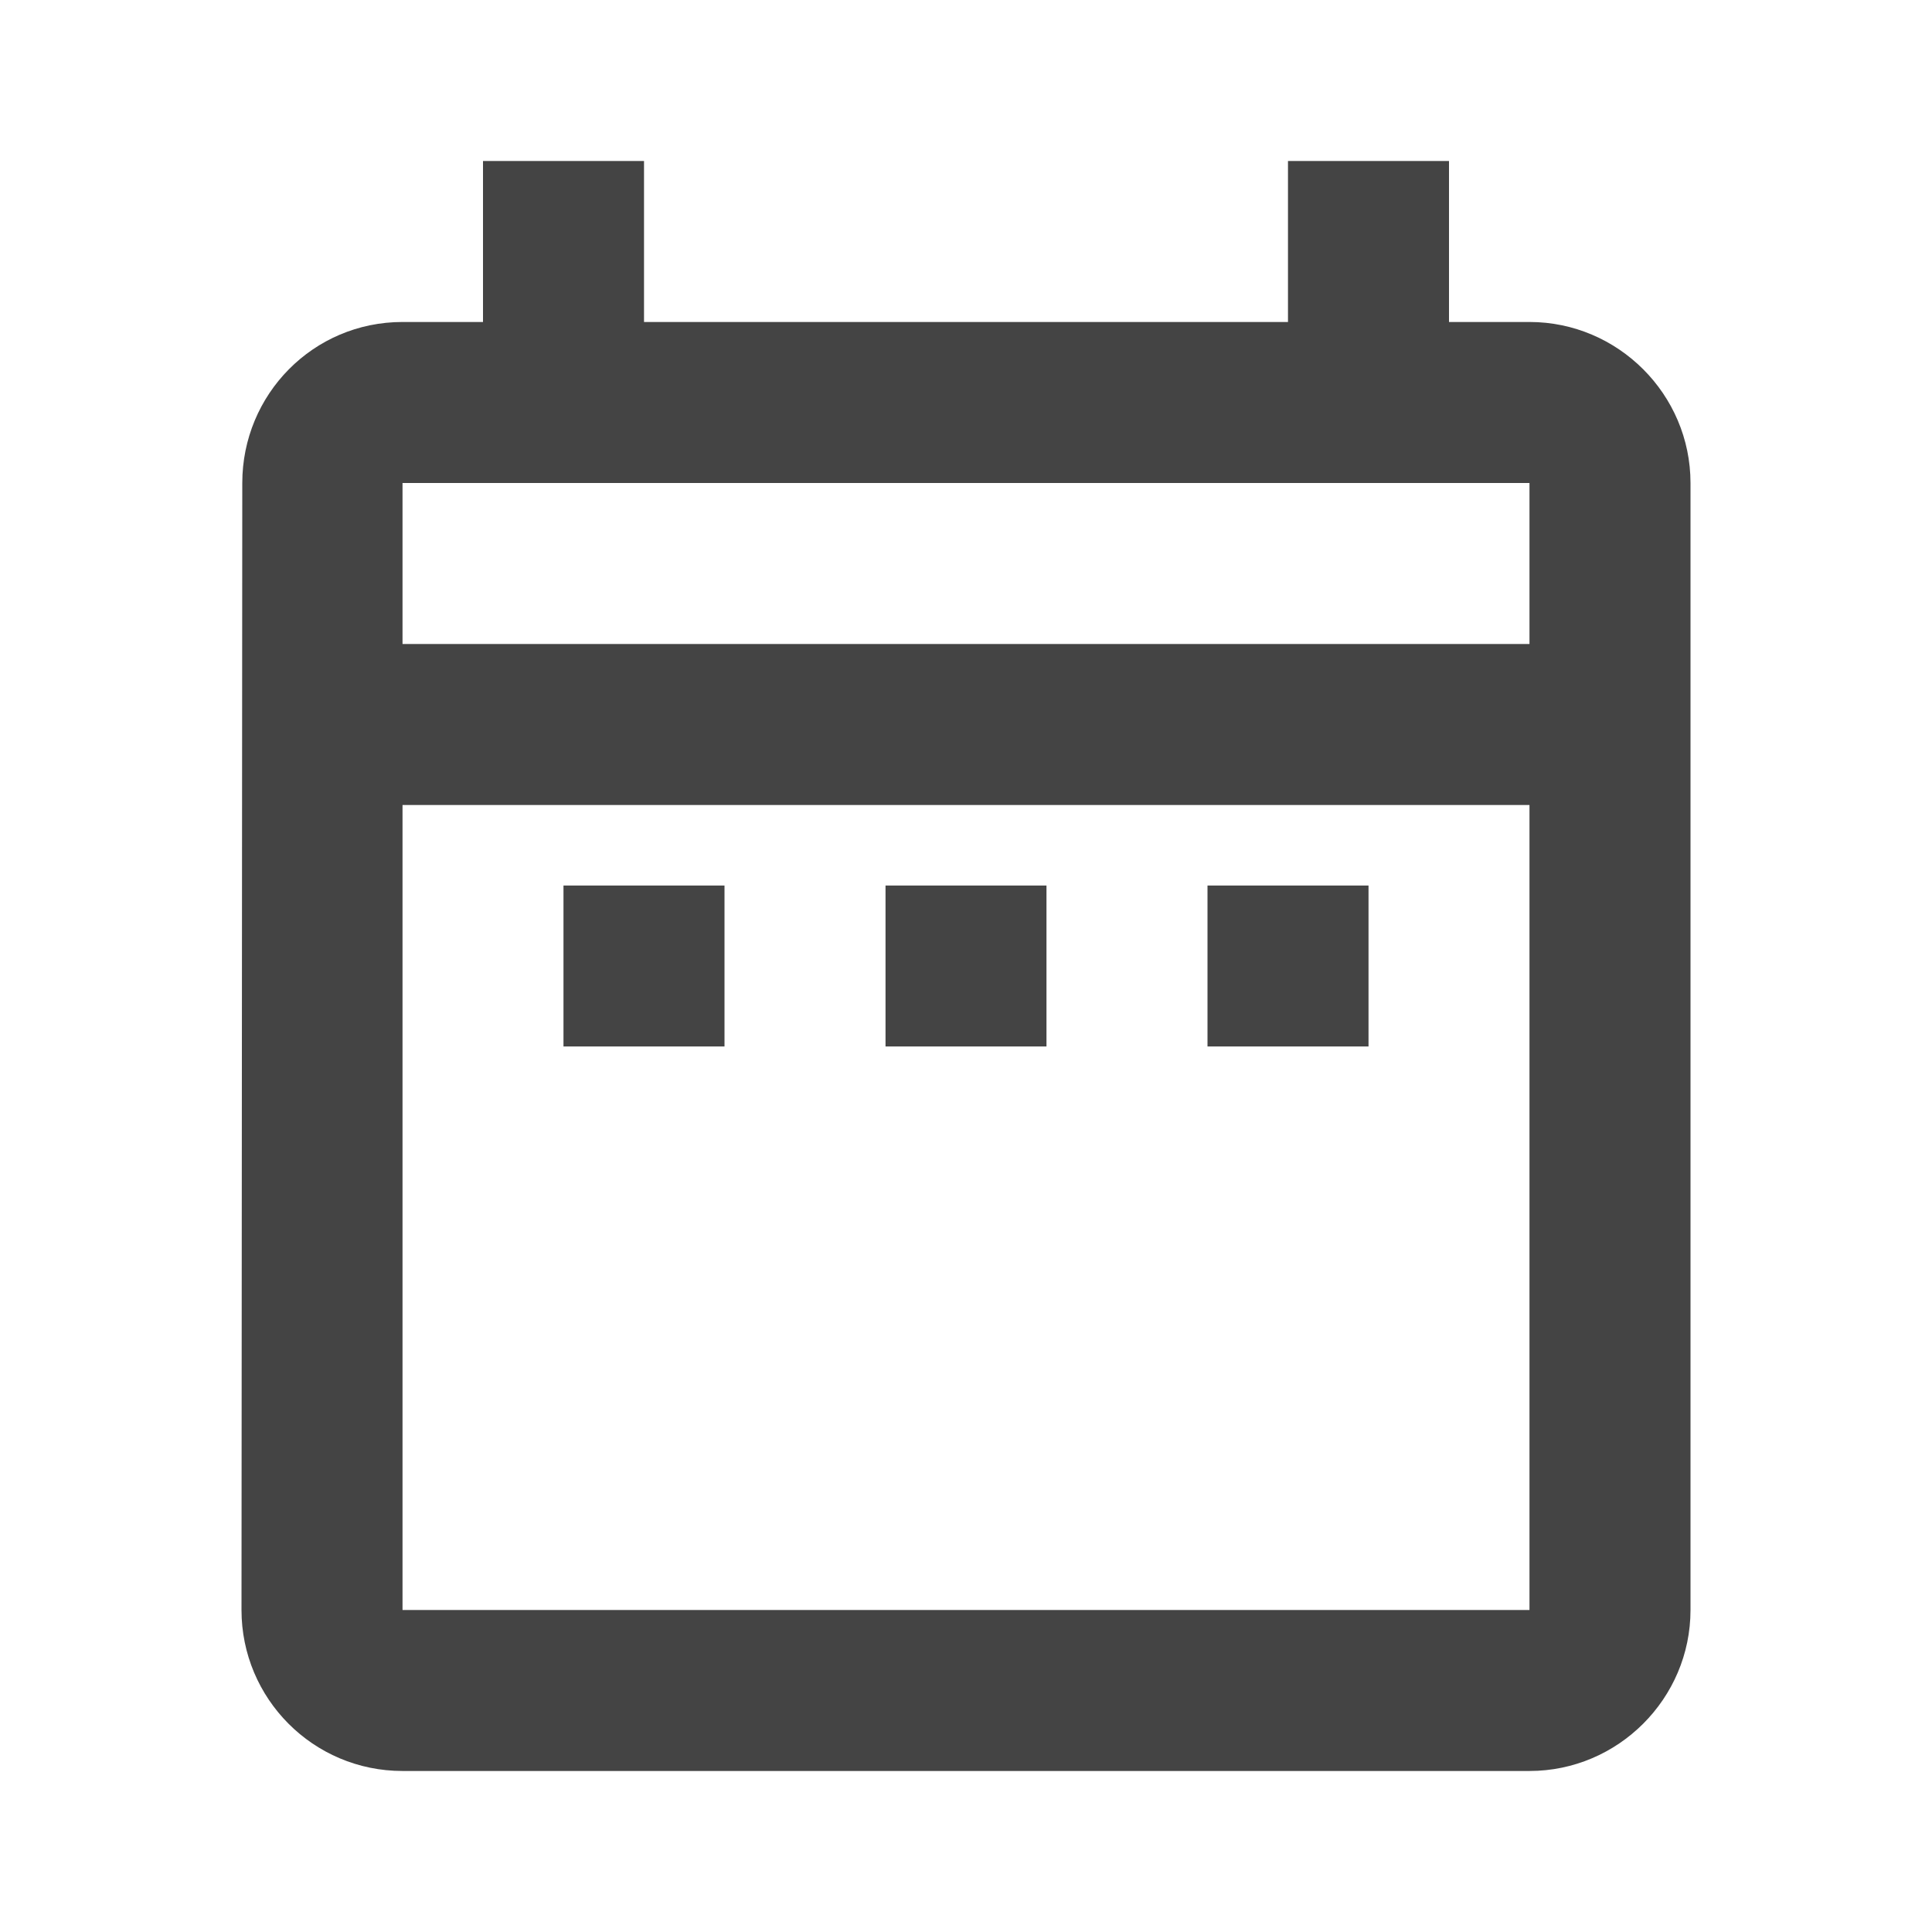 <svg width="32" height="32" viewBox="0 0 32 32" fill="none" xmlns="http://www.w3.org/2000/svg">
<path d="M9.333 14.667H12V17.333H9.333V14.667ZM28 8V26.667C28 28.133 26.8 29.333 25.333 29.333H6.667C5.187 29.333 4 28.133 4 26.667L4.013 8C4.013 6.533 5.187 5.333 6.667 5.333H8V2.667H10.667V5.333H21.333V2.667H24V5.333H25.333C26.8 5.333 28 6.533 28 8ZM6.667 10.667H25.333V8H6.667V10.667ZM25.333 26.667V13.333H6.667V26.667H25.333ZM20 17.333H22.667V14.667H20V17.333ZM14.667 17.333H17.333V14.667H14.667V17.333Z" fill="#444444"/>
</svg>
